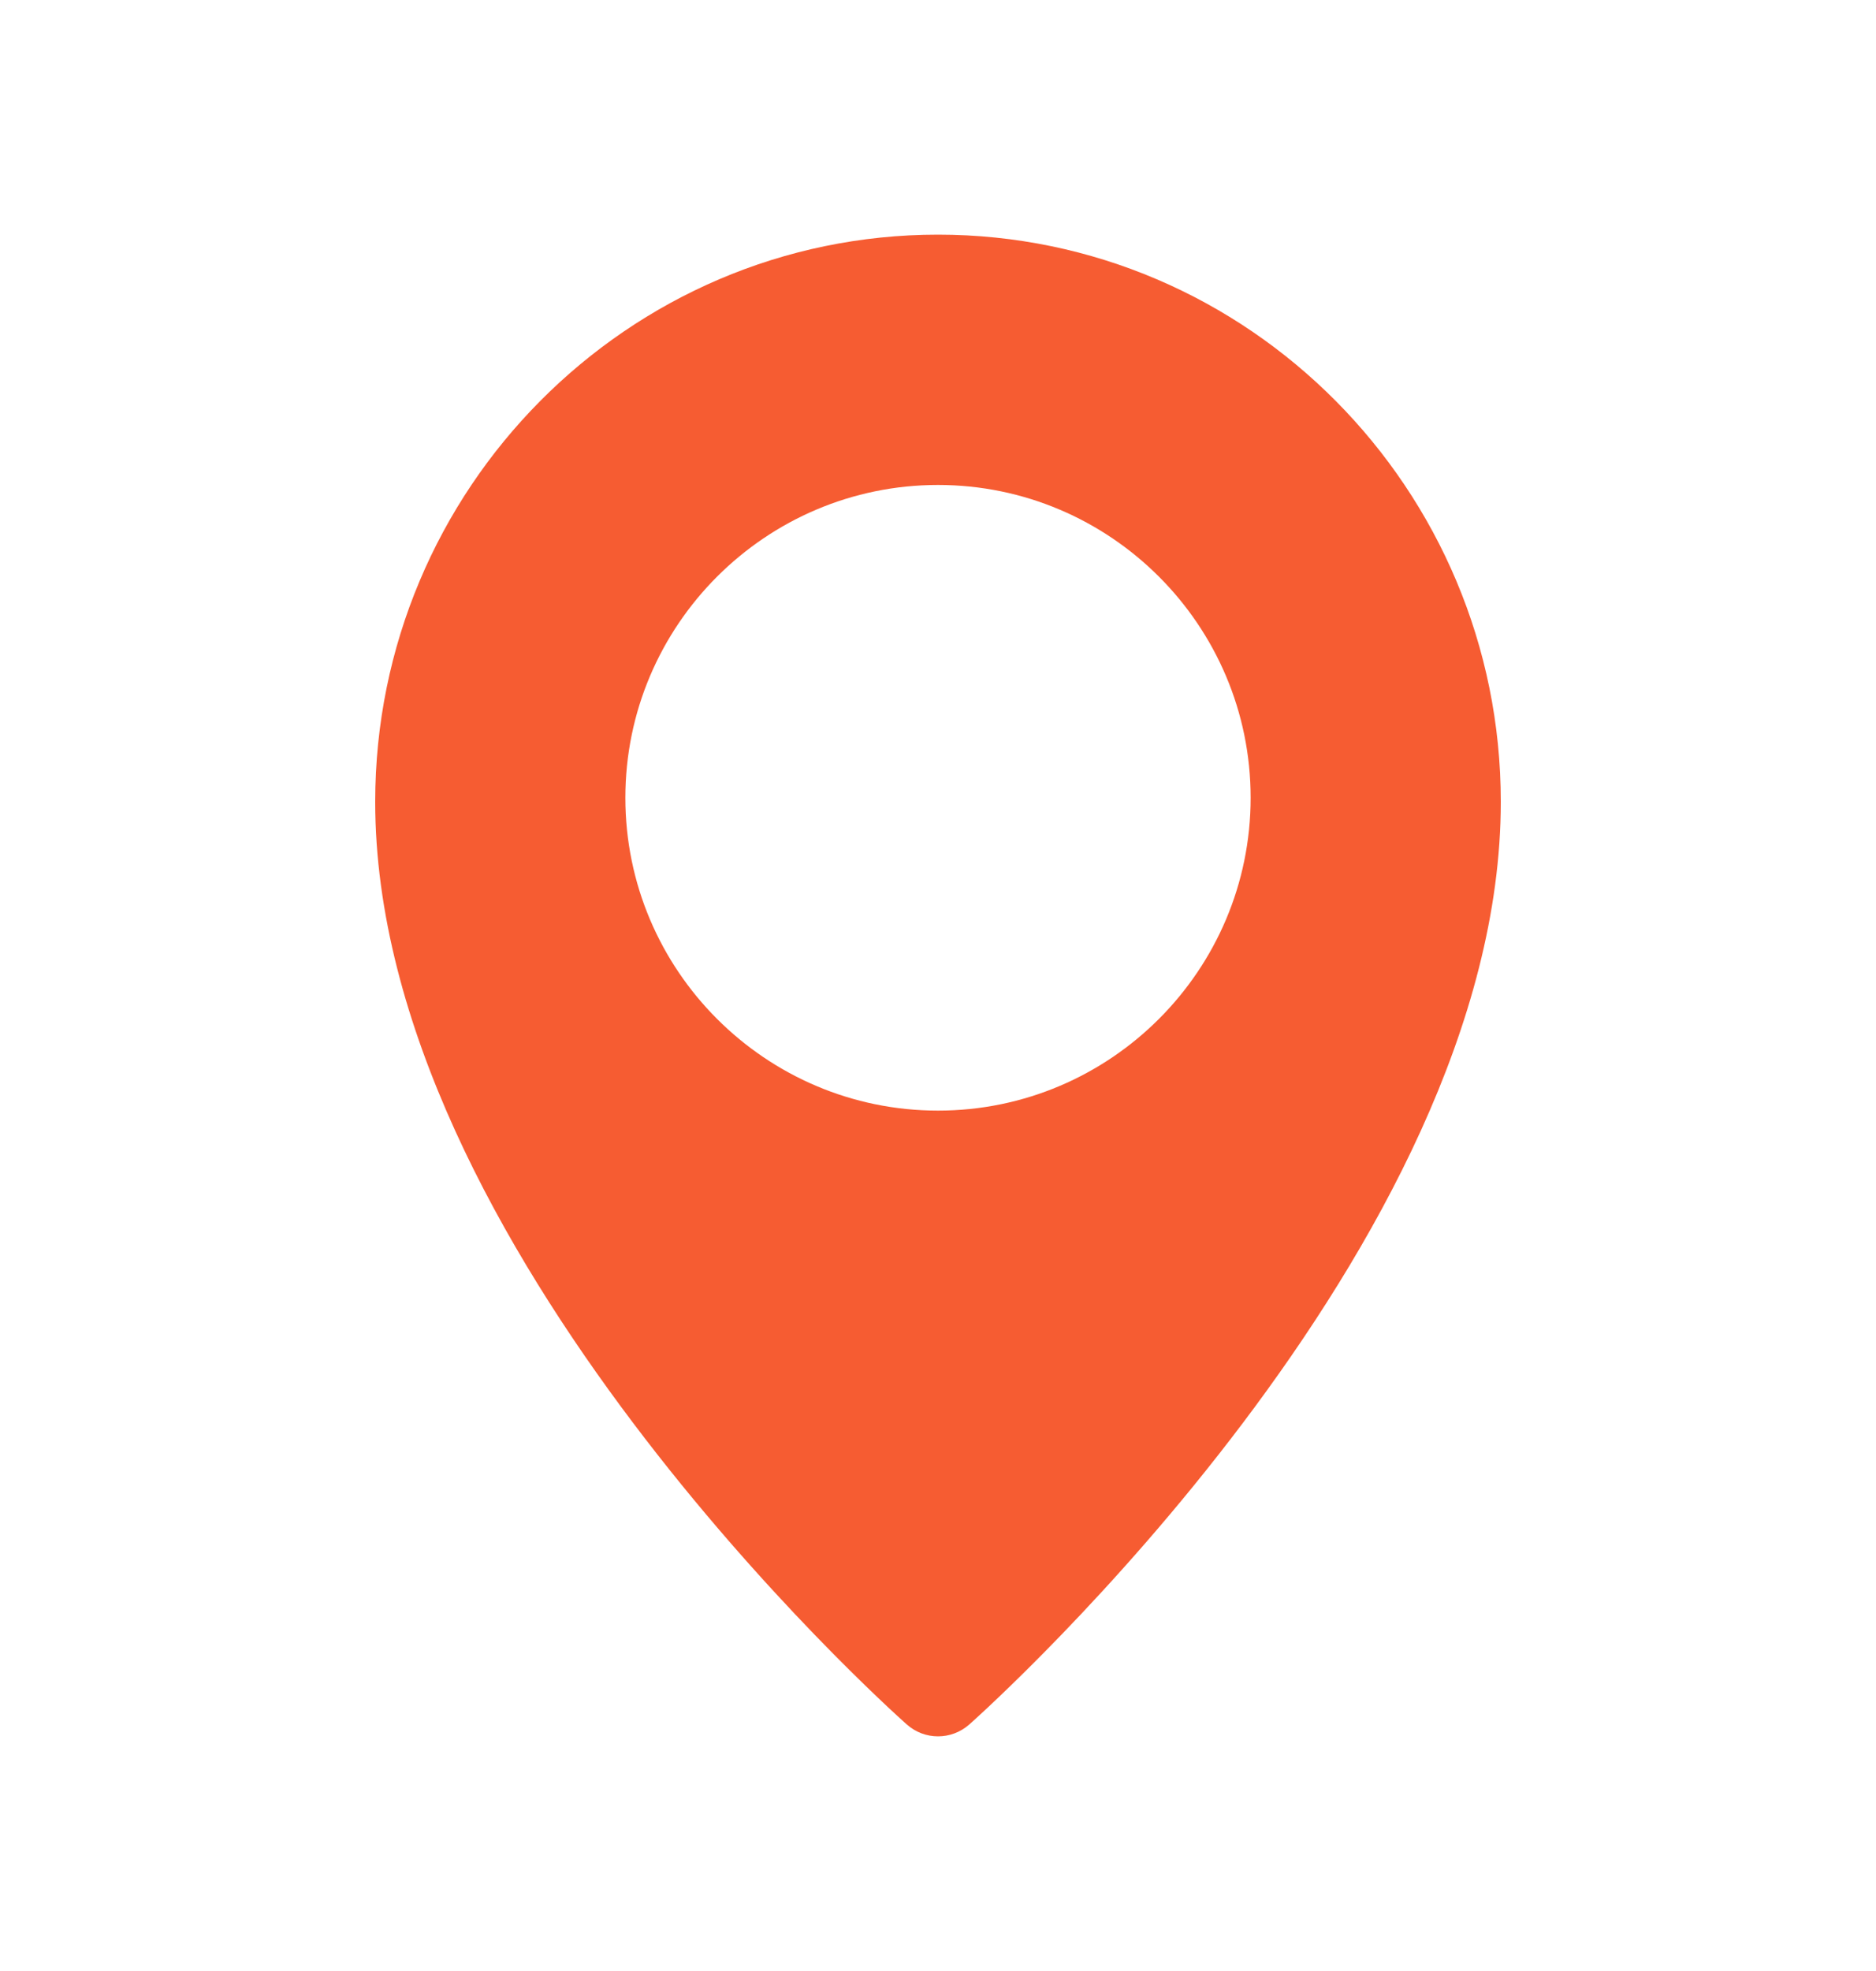 <?xml version="1.0" encoding="UTF-8"?> <svg xmlns="http://www.w3.org/2000/svg" width="20" height="21" viewBox="0 0 20 21" fill="none"><path d="M10 2.5C6.692 2.5 4 5.211 4 8.543C4 13.279 9.436 18.168 9.667 18.373C9.763 18.458 9.881 18.5 10 18.5C10.119 18.5 10.237 18.458 10.333 18.374C10.564 18.168 16 13.279 16 8.543C16 5.211 13.308 2.5 10 2.5ZM10 11.833C8.162 11.833 6.667 10.338 6.667 8.5C6.667 6.662 8.162 5.167 10 5.167C11.838 5.167 13.333 6.662 13.333 8.5C13.333 10.338 11.838 11.833 10 11.833Z" fill="#F65C32"></path></svg> 